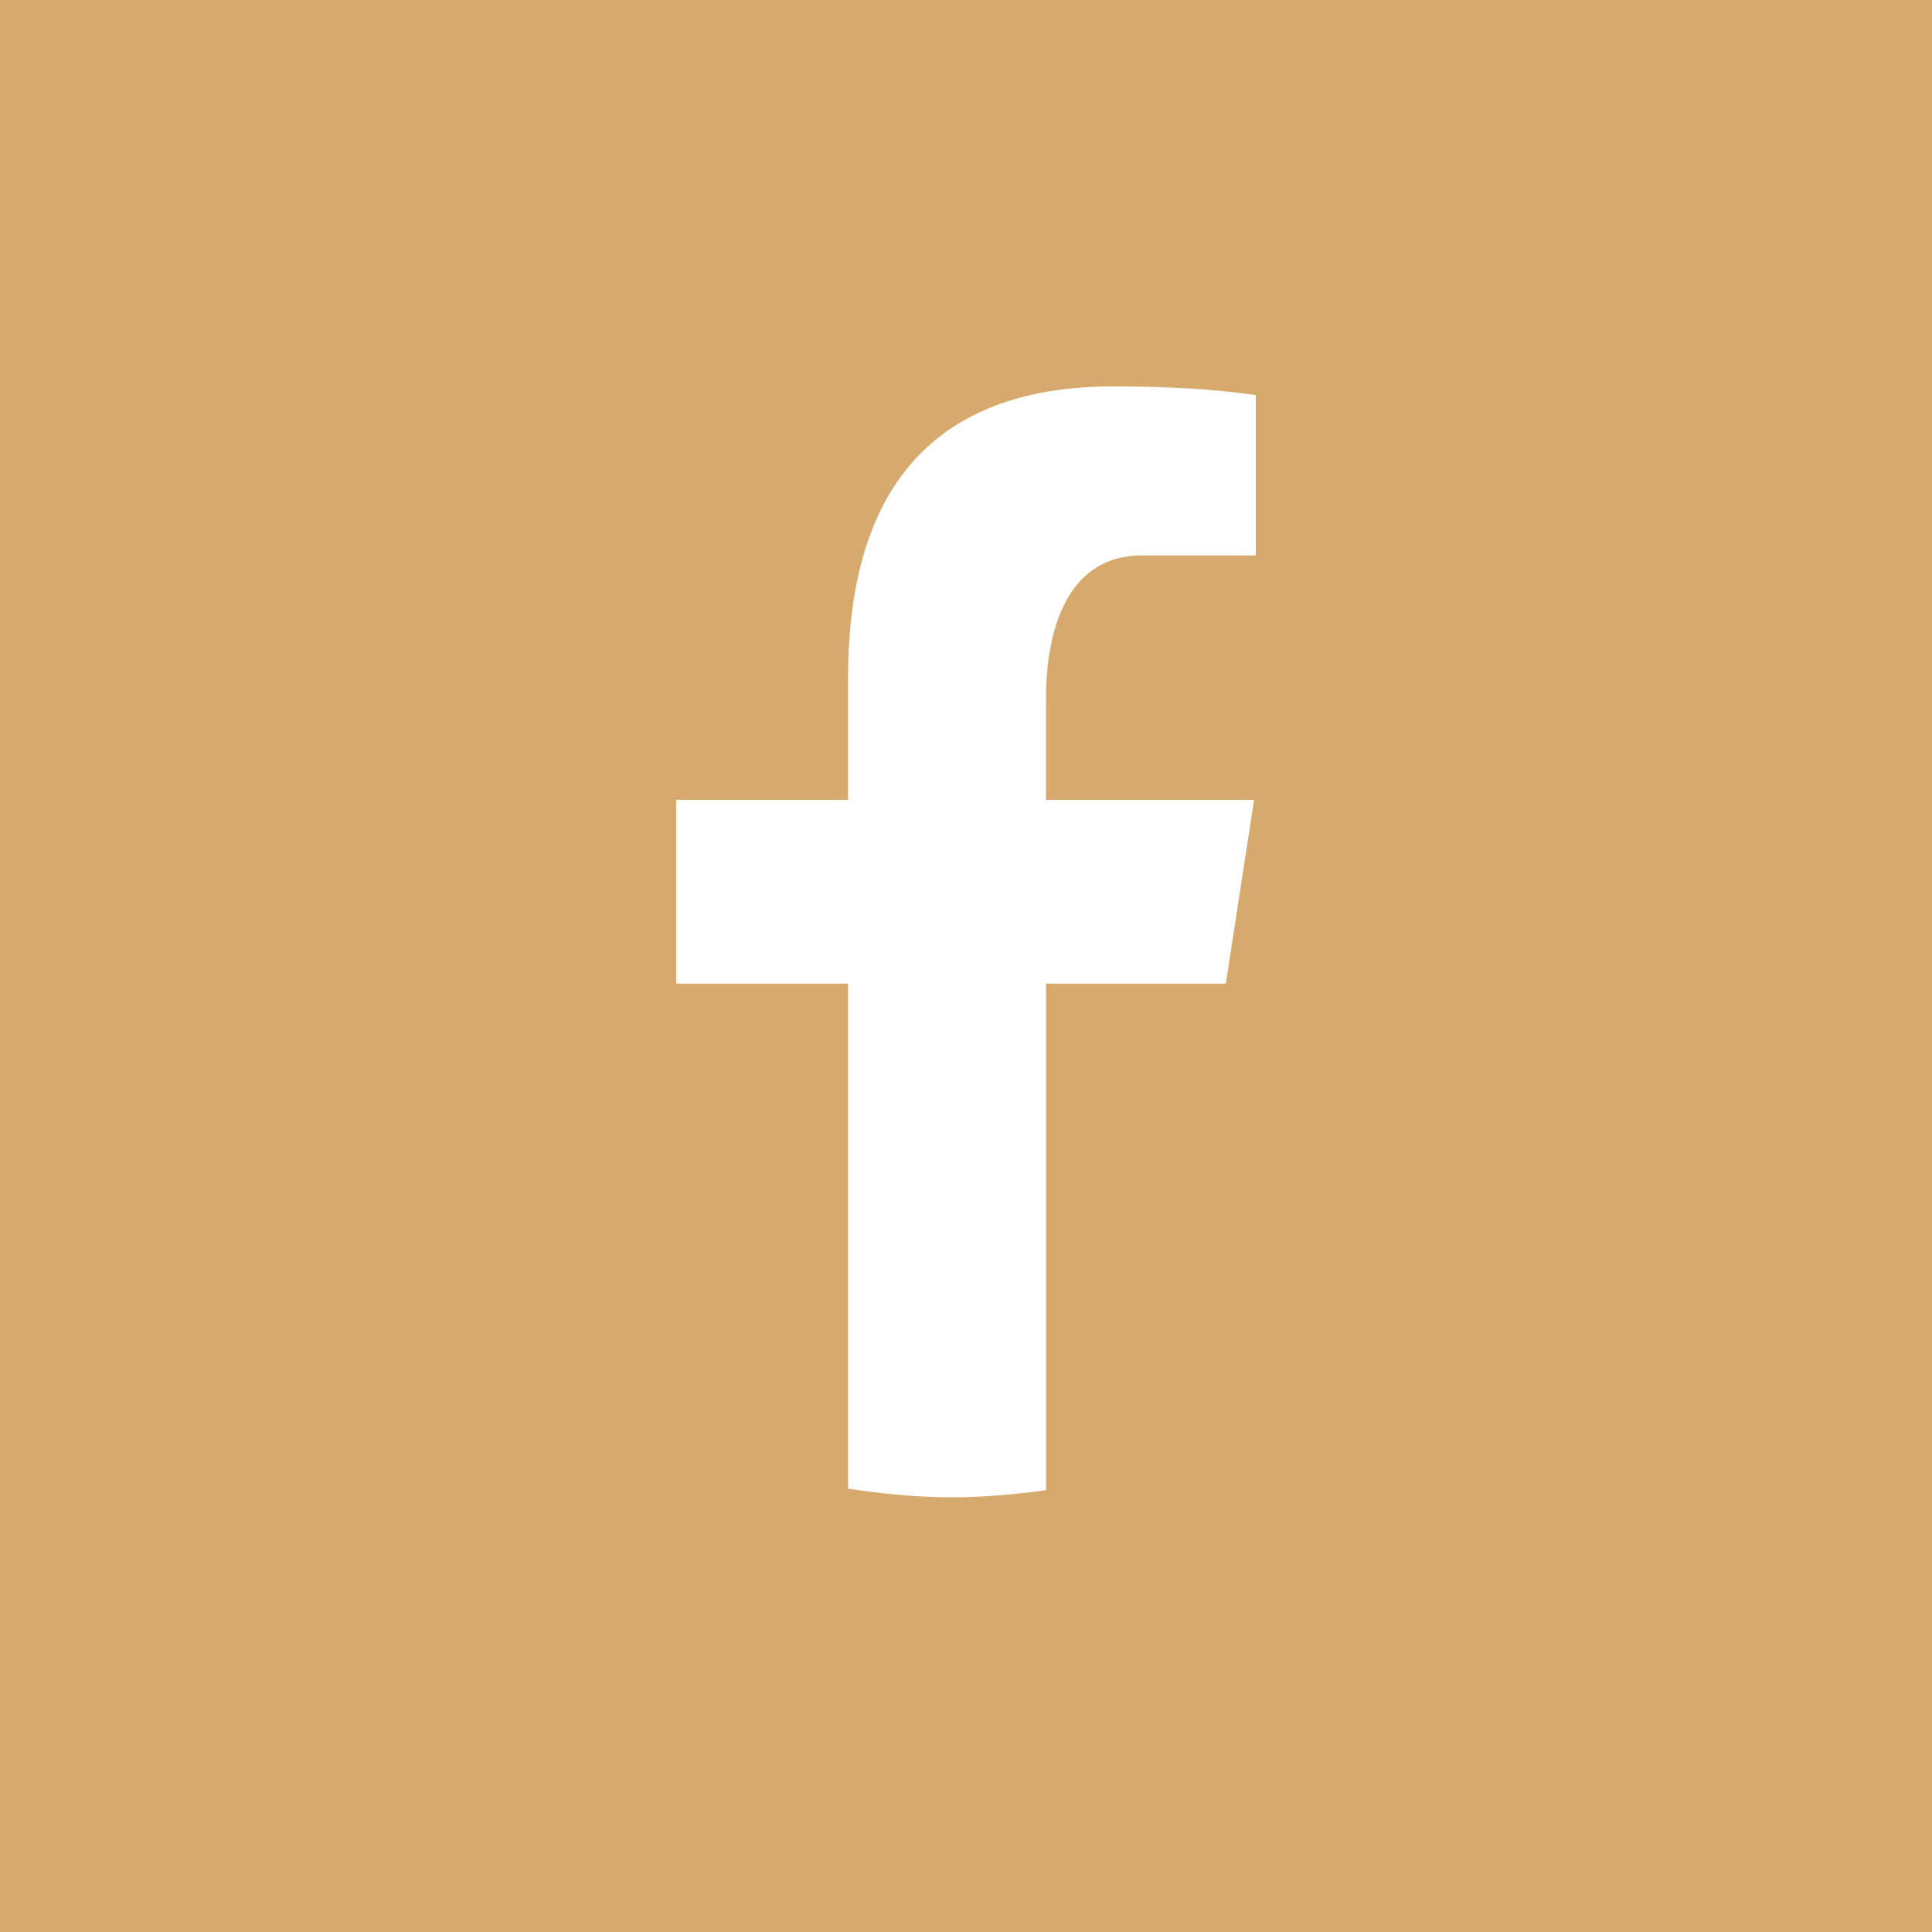 <svg width="40" height="40" viewBox="0 0 40 40" fill="none" xmlns="http://www.w3.org/2000/svg">
<path fill-rule="evenodd" clip-rule="evenodd" d="M40 0H0V40H40V0ZM25.379 20.365H21.657V30.852C21.019 30.939 20.372 31 19.71 31C18.977 31 18.263 30.928 17.559 30.821V20.365H14V16.561H17.559V14.03C17.559 9.839 19.588 8 23.05 8C24.679 8 25.554 8.119 25.978 8.177L26 8.18V11.5H23.639C22.17 11.5 21.656 12.901 21.656 14.481V16.561H25.964L25.379 20.365Z" fill="#D6AA6D"/>
</svg>
